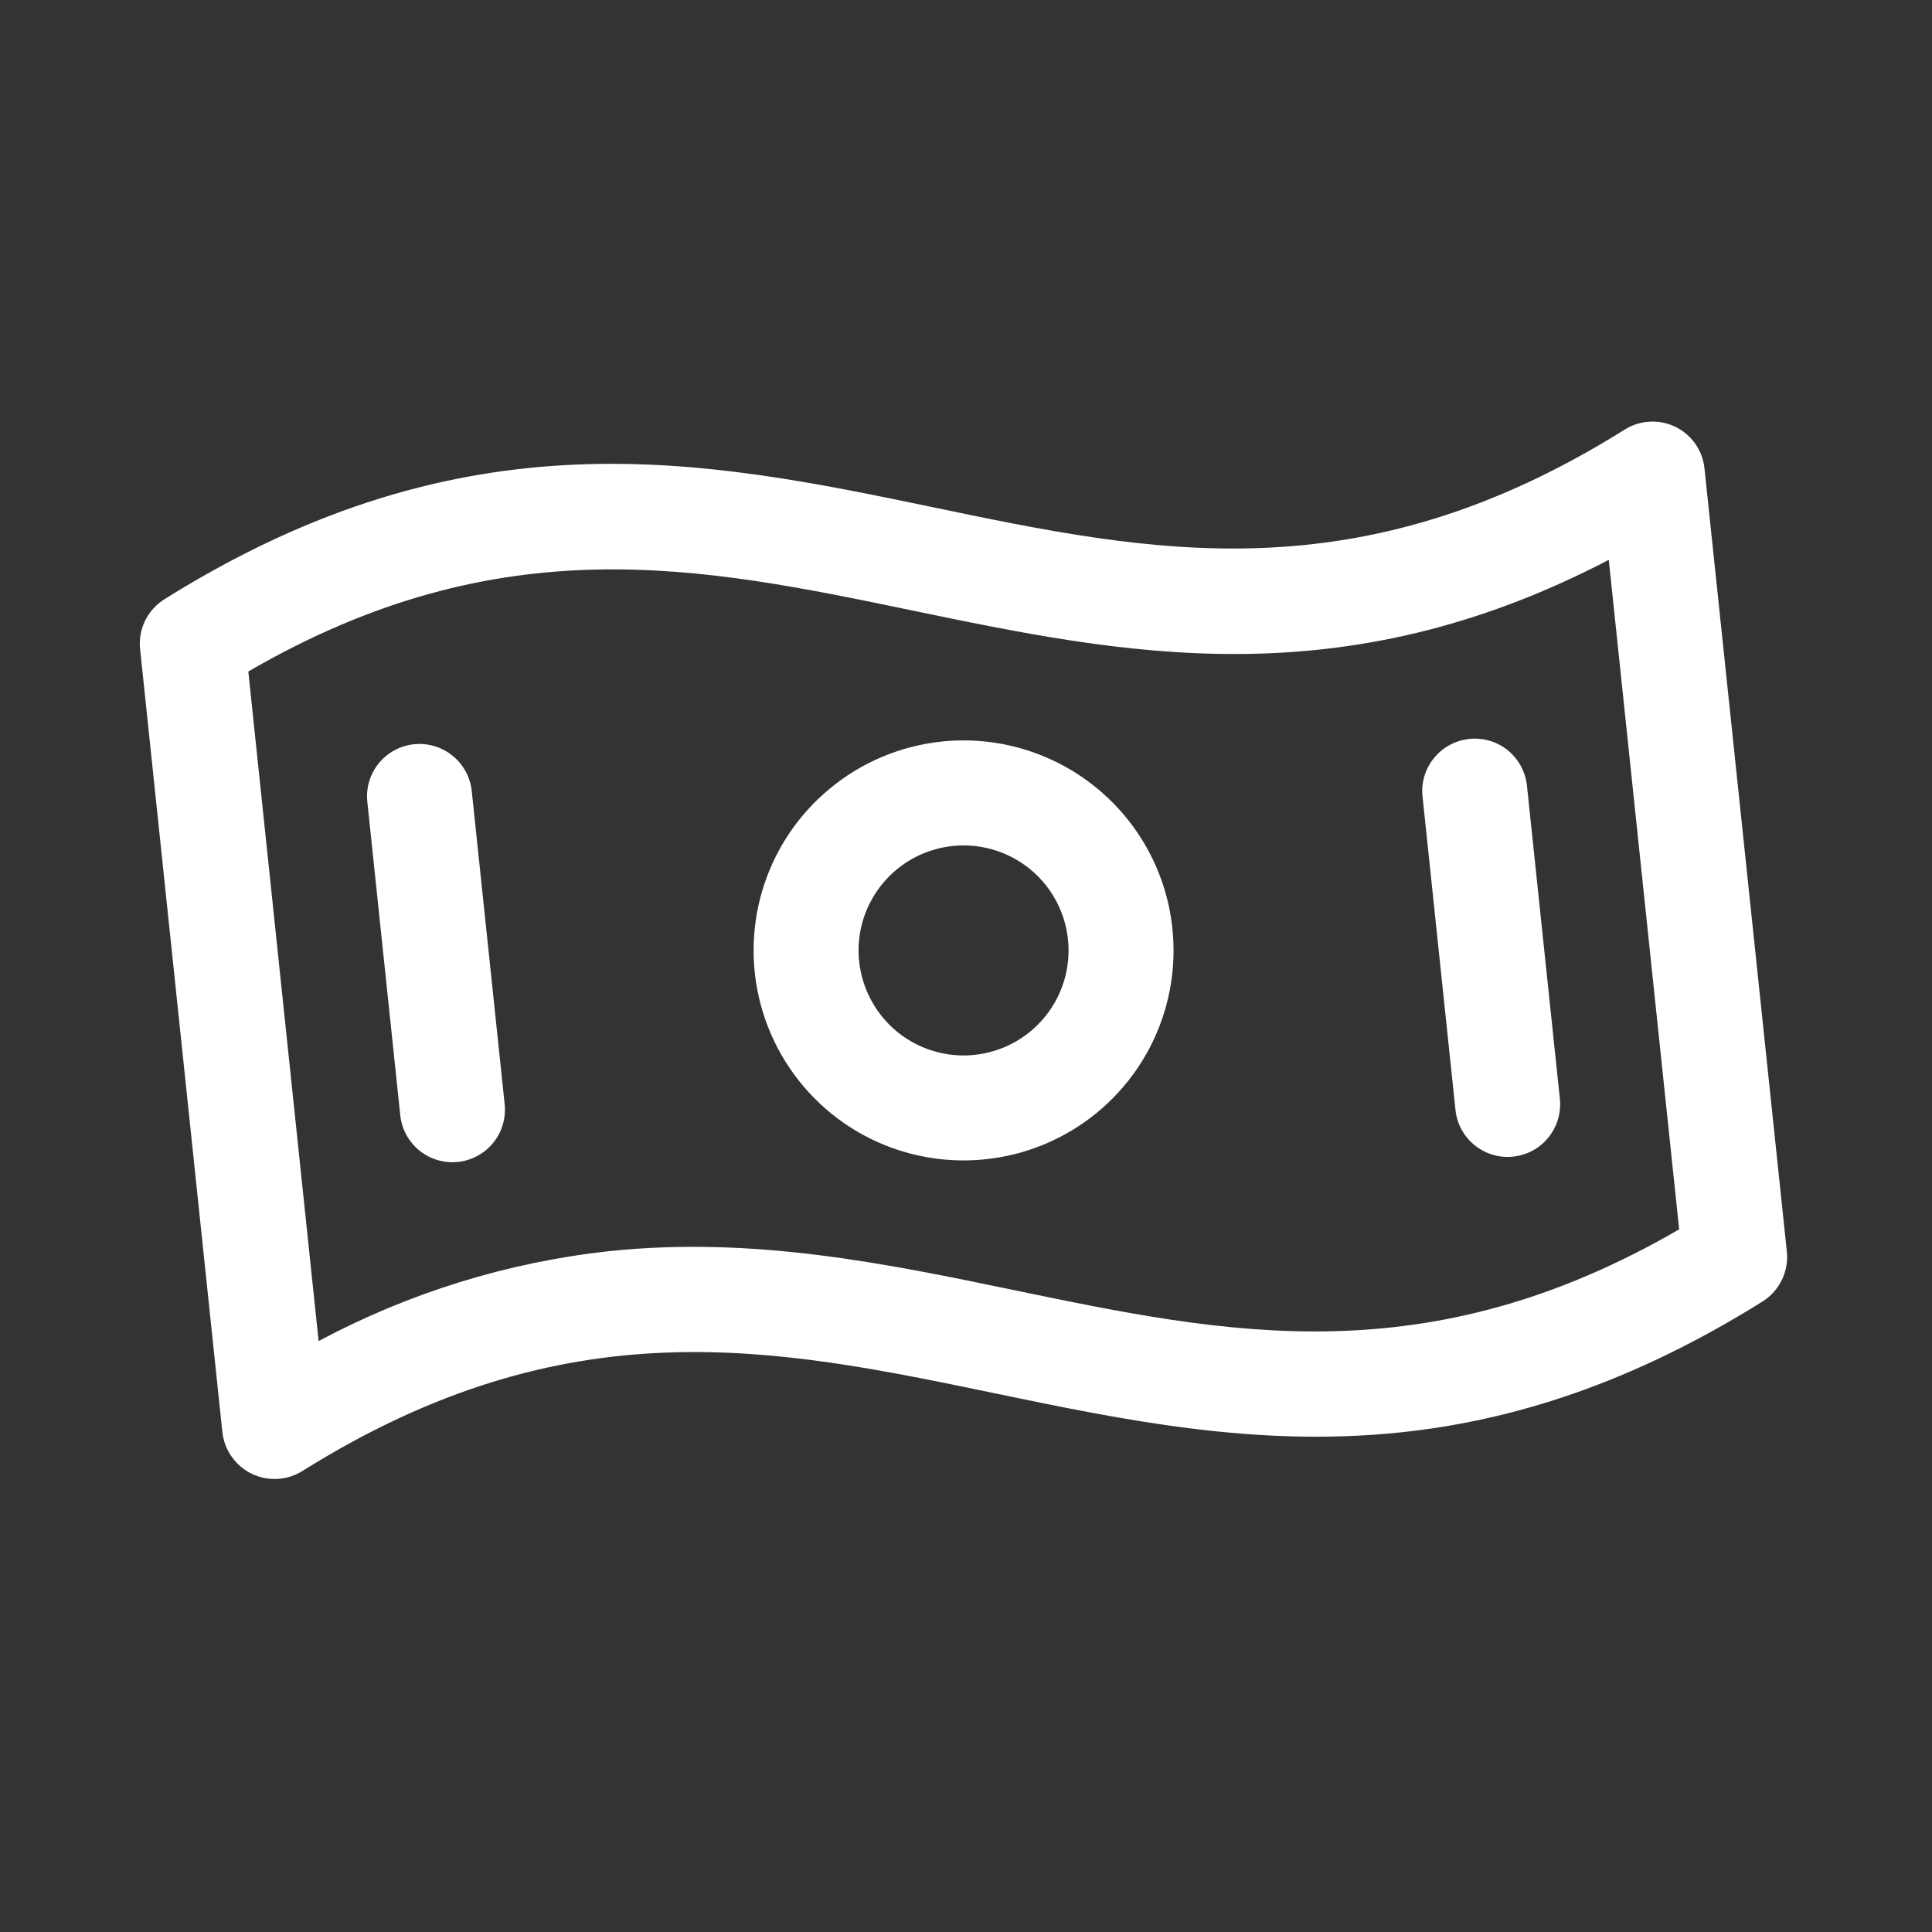 <svg width="23" height="23" viewBox="0 0 23 23" fill="none" xmlns="http://www.w3.org/2000/svg">
<rect x="0" y="0" width="23" height="23" fill="#333333" stroke="none"/>
<g clip-path="url(#clip0_726_2951)">
<path d="M19.947 5.082C19.852 5.036 19.747 5.014 19.64 5.02C19.535 5.025 19.432 5.058 19.342 5.114C16.178 7.096 13.715 6.582 11.113 6.04C8.382 5.472 5.551 4.886 1.962 7.131C1.861 7.193 1.78 7.282 1.728 7.388C1.676 7.493 1.655 7.612 1.668 7.729L2.647 17.047C2.658 17.153 2.696 17.254 2.757 17.34C2.818 17.427 2.899 17.497 2.995 17.544C3.09 17.59 3.196 17.612 3.302 17.606C3.407 17.601 3.51 17.568 3.6 17.512C6.764 15.53 9.227 16.044 11.834 16.585C13.379 16.906 14.953 17.233 16.674 17.052C18.002 16.913 19.42 16.471 20.981 15.495C21.081 15.433 21.16 15.344 21.212 15.239C21.263 15.134 21.284 15.017 21.272 14.9L20.292 5.582C20.282 5.476 20.245 5.375 20.185 5.287C20.124 5.2 20.043 5.129 19.947 5.082ZM19.99 14.635C16.984 16.379 14.603 15.884 12.088 15.362C10.543 15.041 8.969 14.714 7.247 14.895C6.038 15.028 4.866 15.392 3.793 15.965L2.956 7.994C5.962 6.25 8.343 6.745 10.857 7.267C13.372 7.789 15.96 8.329 19.152 6.665L19.99 14.635ZM11.21 8.828C10.718 8.88 10.253 9.076 9.873 9.393C9.492 9.709 9.215 10.13 9.074 10.605C8.934 11.079 8.937 11.584 9.084 12.056C9.23 12.528 9.514 12.946 9.898 13.258C10.282 13.569 10.75 13.759 11.242 13.804C11.735 13.849 12.23 13.748 12.664 13.512C13.099 13.276 13.454 12.916 13.684 12.479C13.914 12.041 14.009 11.545 13.957 11.053C13.888 10.394 13.56 9.789 13.044 9.372C12.529 8.954 11.869 8.759 11.21 8.828ZM11.602 12.558C11.356 12.584 11.108 12.536 10.889 12.421C10.67 12.306 10.491 12.128 10.373 11.911C10.255 11.694 10.204 11.446 10.226 11.2C10.249 10.954 10.344 10.72 10.5 10.528C10.655 10.336 10.864 10.194 11.101 10.121C11.337 10.047 11.589 10.046 11.826 10.116C12.063 10.186 12.274 10.325 12.432 10.515C12.59 10.705 12.688 10.938 12.714 11.184C12.749 11.514 12.651 11.844 12.443 12.101C12.234 12.359 11.932 12.523 11.602 12.558ZM5.616 9.416L6.008 13.146C6.025 13.311 5.976 13.476 5.872 13.604C5.768 13.733 5.616 13.815 5.451 13.833C5.287 13.85 5.122 13.801 4.993 13.697C4.864 13.592 4.782 13.441 4.765 13.276L4.373 9.547C4.355 9.382 4.404 9.217 4.508 9.088C4.613 8.959 4.764 8.877 4.929 8.86C5.094 8.843 5.259 8.892 5.387 8.996C5.516 9.1 5.598 9.251 5.616 9.416ZM17.327 13.213L16.935 9.483C16.917 9.319 16.966 9.154 17.071 9.025C17.175 8.896 17.326 8.814 17.491 8.797C17.656 8.779 17.821 8.828 17.95 8.932C18.078 9.037 18.161 9.188 18.178 9.353L18.57 13.082C18.587 13.247 18.538 13.412 18.434 13.541C18.33 13.67 18.178 13.752 18.014 13.769C17.849 13.787 17.684 13.738 17.555 13.633C17.426 13.529 17.344 13.378 17.327 13.213Z" fill="white"/>
</g>
<defs>
<clipPath id="clip0_726_2951">
<rect width="20" height="20" fill="white" transform="translate(0.48 2.415) rotate(-6)"/>
</clipPath>
</defs>
</svg>
